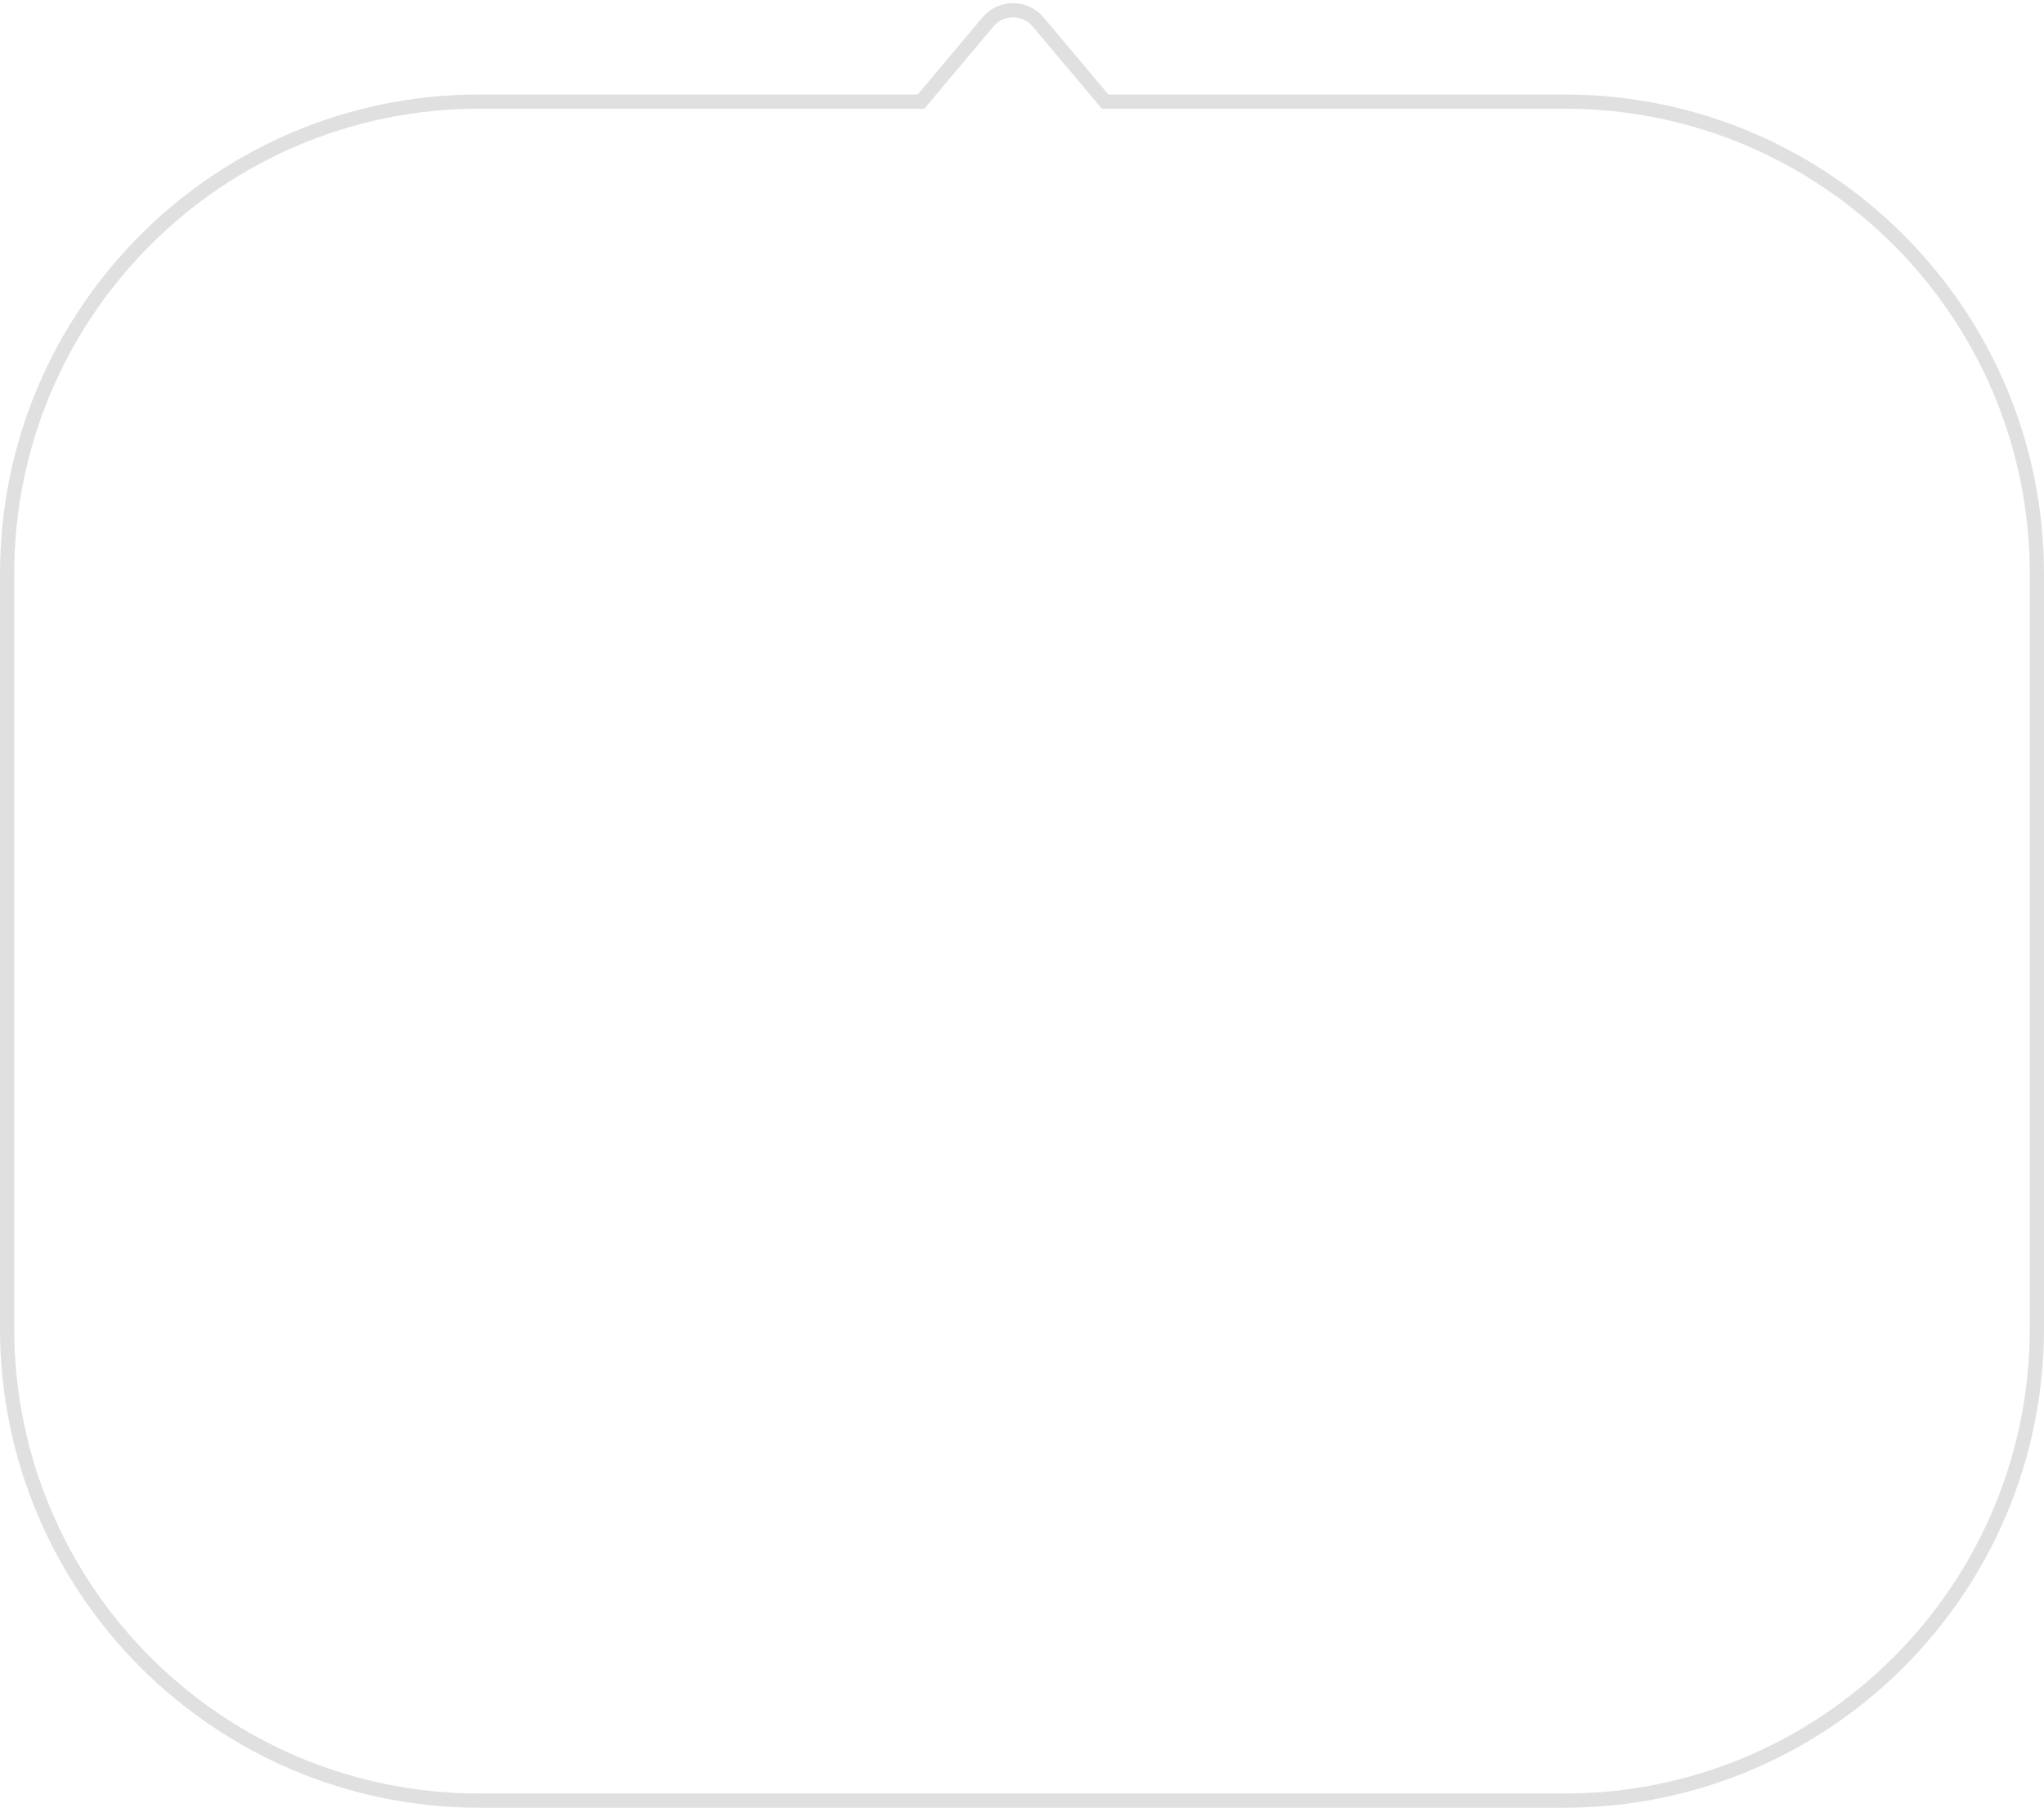 <?xml version="1.0" encoding="UTF-8"?> <svg xmlns="http://www.w3.org/2000/svg" width="216" height="191" viewBox="0 0 216 191" fill="none"> <path d="M96.98 10.734H97.329L97.554 10.466L104.405 2.317C105.789 0.672 108.322 0.672 109.705 2.317L116.557 10.466L116.782 10.734H117.131H165.34C192.904 10.734 215.25 33.079 215.25 60.644V140.34C215.25 167.904 192.904 190.25 165.34 190.25H50.66C23.096 190.25 0.75 167.904 0.75 140.34V60.644C0.75 33.079 23.096 10.734 50.66 10.734H96.98Z" stroke="#E0E0E0" stroke-width="1.5"></path> </svg> 